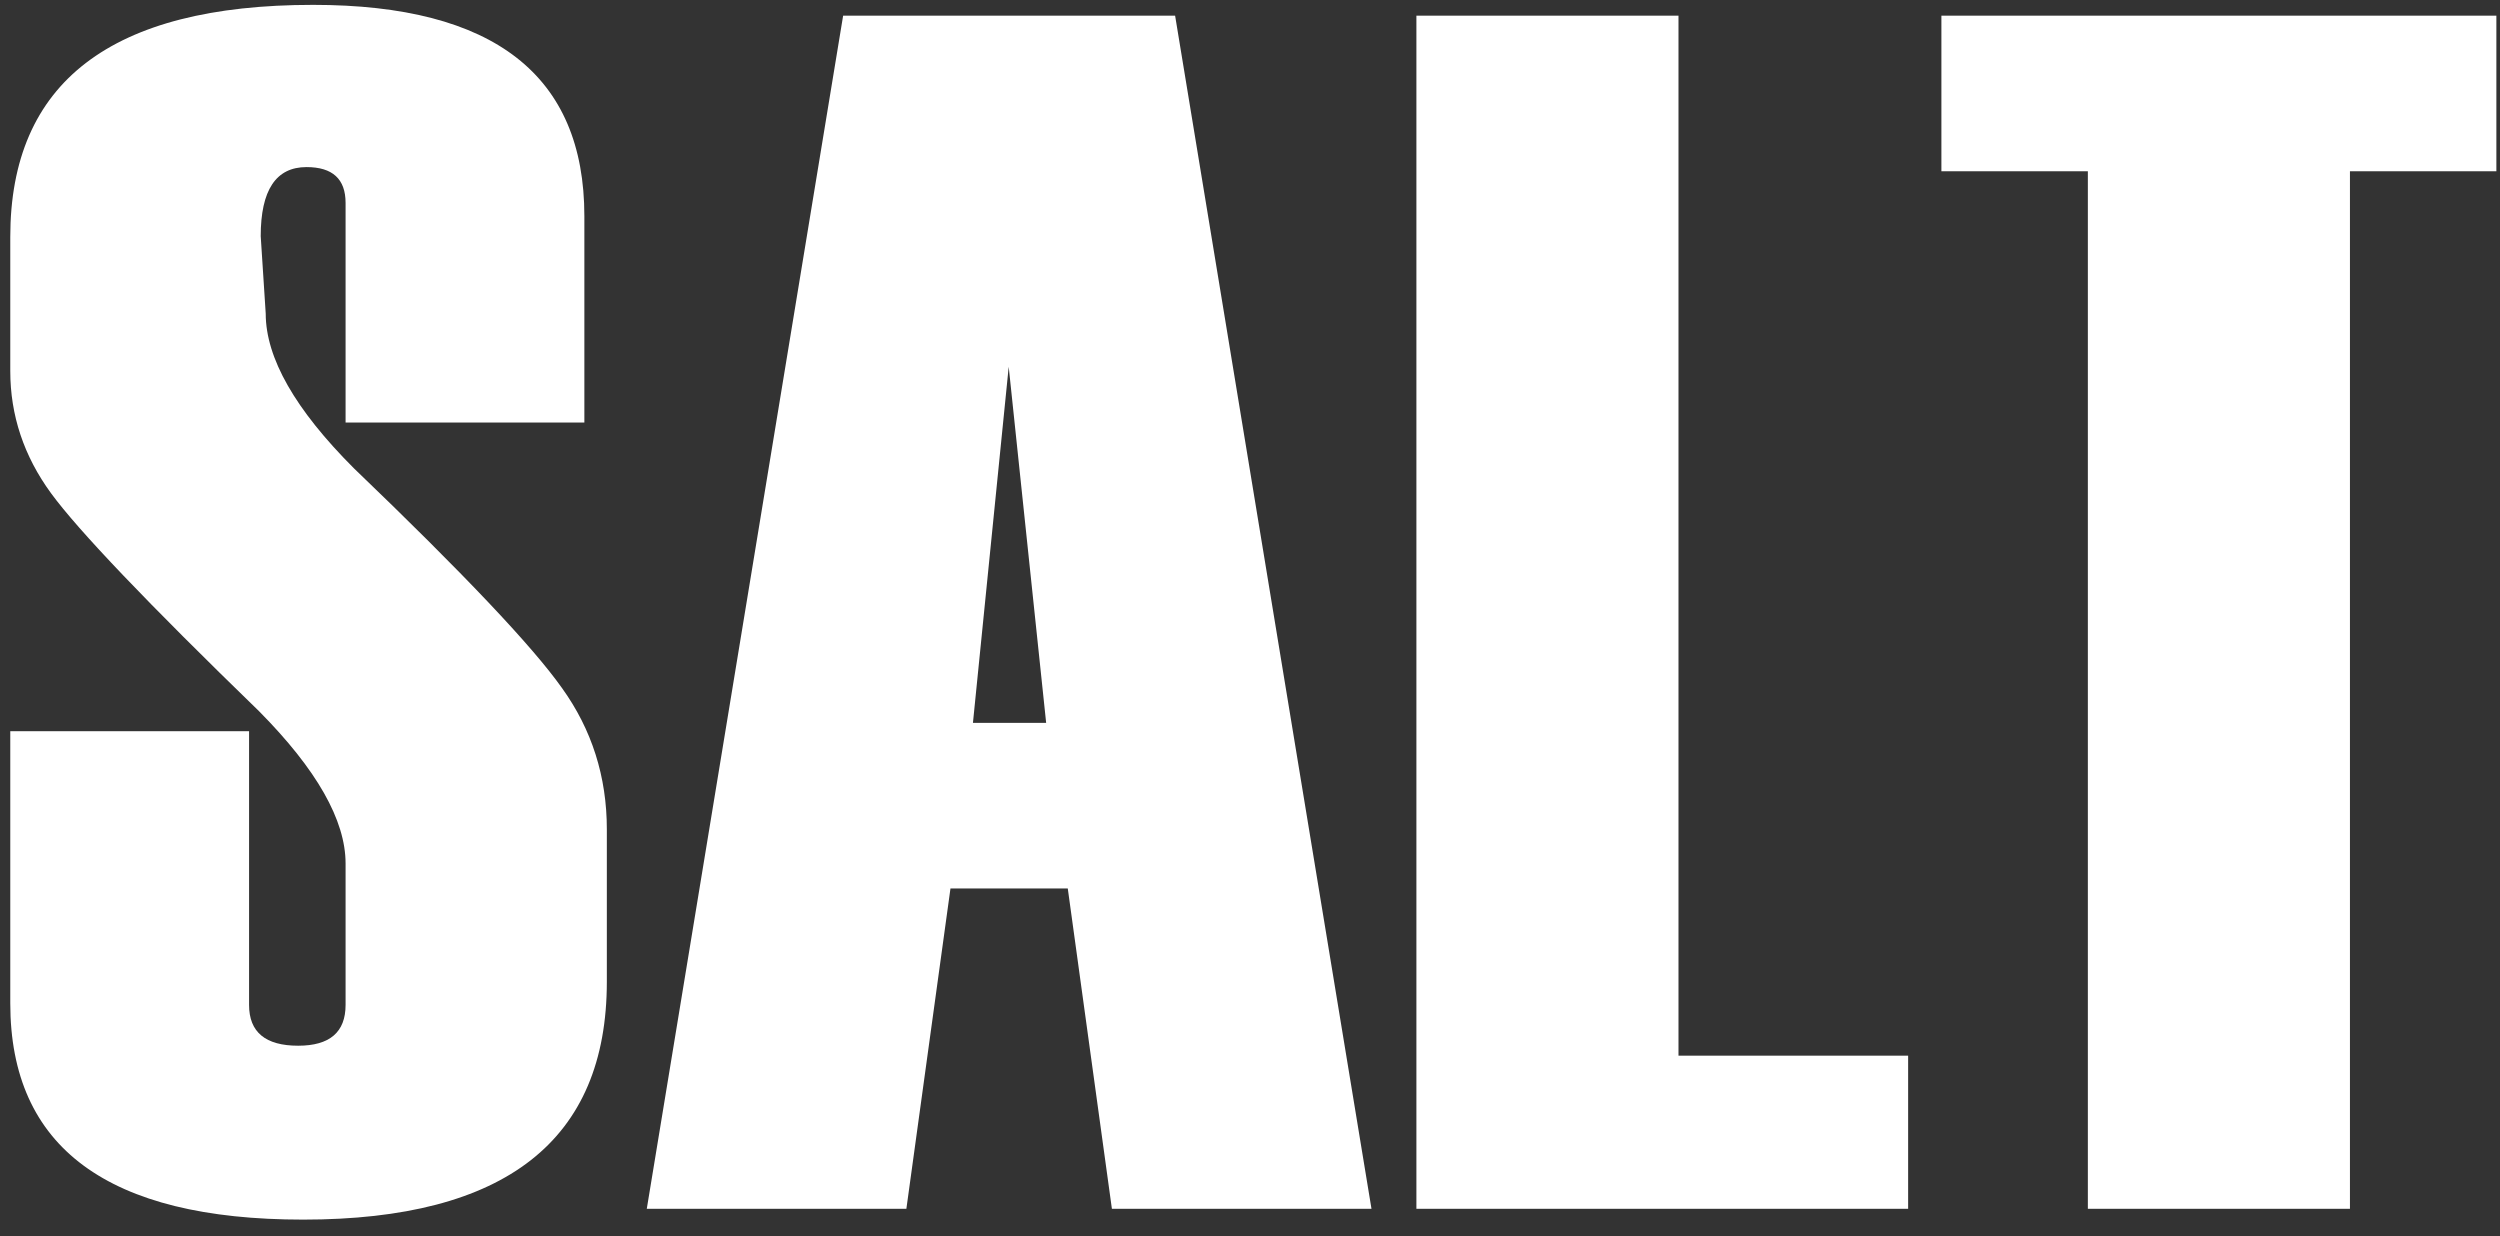 <?xml version="1.0" encoding="UTF-8"?> <svg xmlns="http://www.w3.org/2000/svg" width="91" height="45" viewBox="0 0 91 45" fill="none"><rect x="0" y="0" width="91" height="45" fill="#333333" stroke="none"/><path d="M0.374 26.616H9.066V36.58C9.066 37.569 9.662 38.064 10.853 38.064C12.004 38.064 12.579 37.569 12.579 36.58V31.431C12.579 29.857 11.53 28.009 9.43 25.889C5.372 21.952 2.848 19.307 1.858 17.954C0.869 16.602 0.374 15.118 0.374 13.502V8.626C0.374 2.993 4.049 0.177 11.398 0.177C17.98 0.177 21.271 2.741 21.271 7.869V15.38H12.579V7.385C12.579 6.516 12.105 6.082 11.156 6.082C10.046 6.082 9.49 6.92 9.49 8.596L9.672 11.413C9.672 13.028 10.742 14.906 12.882 17.046C16.86 20.862 19.384 23.527 20.454 25.041C21.544 26.555 22.089 28.272 22.089 30.19V35.732C22.089 41.507 18.404 44.394 11.035 44.394C3.928 44.394 0.374 41.769 0.374 36.519V26.616ZM49.922 44H40.473L38.867 32.34H34.597L32.992 44H23.543L30.69 0.57H42.774L49.922 44ZM38.08 26.313L36.717 13.351L35.415 26.313H38.08ZM69.456 44H51.557V0.57H61.097V38.427H69.456V44ZM90.868 6.234H85.538V44H75.998V6.234H70.667V0.57H90.868V6.234Z" fill="white"></path></svg> 